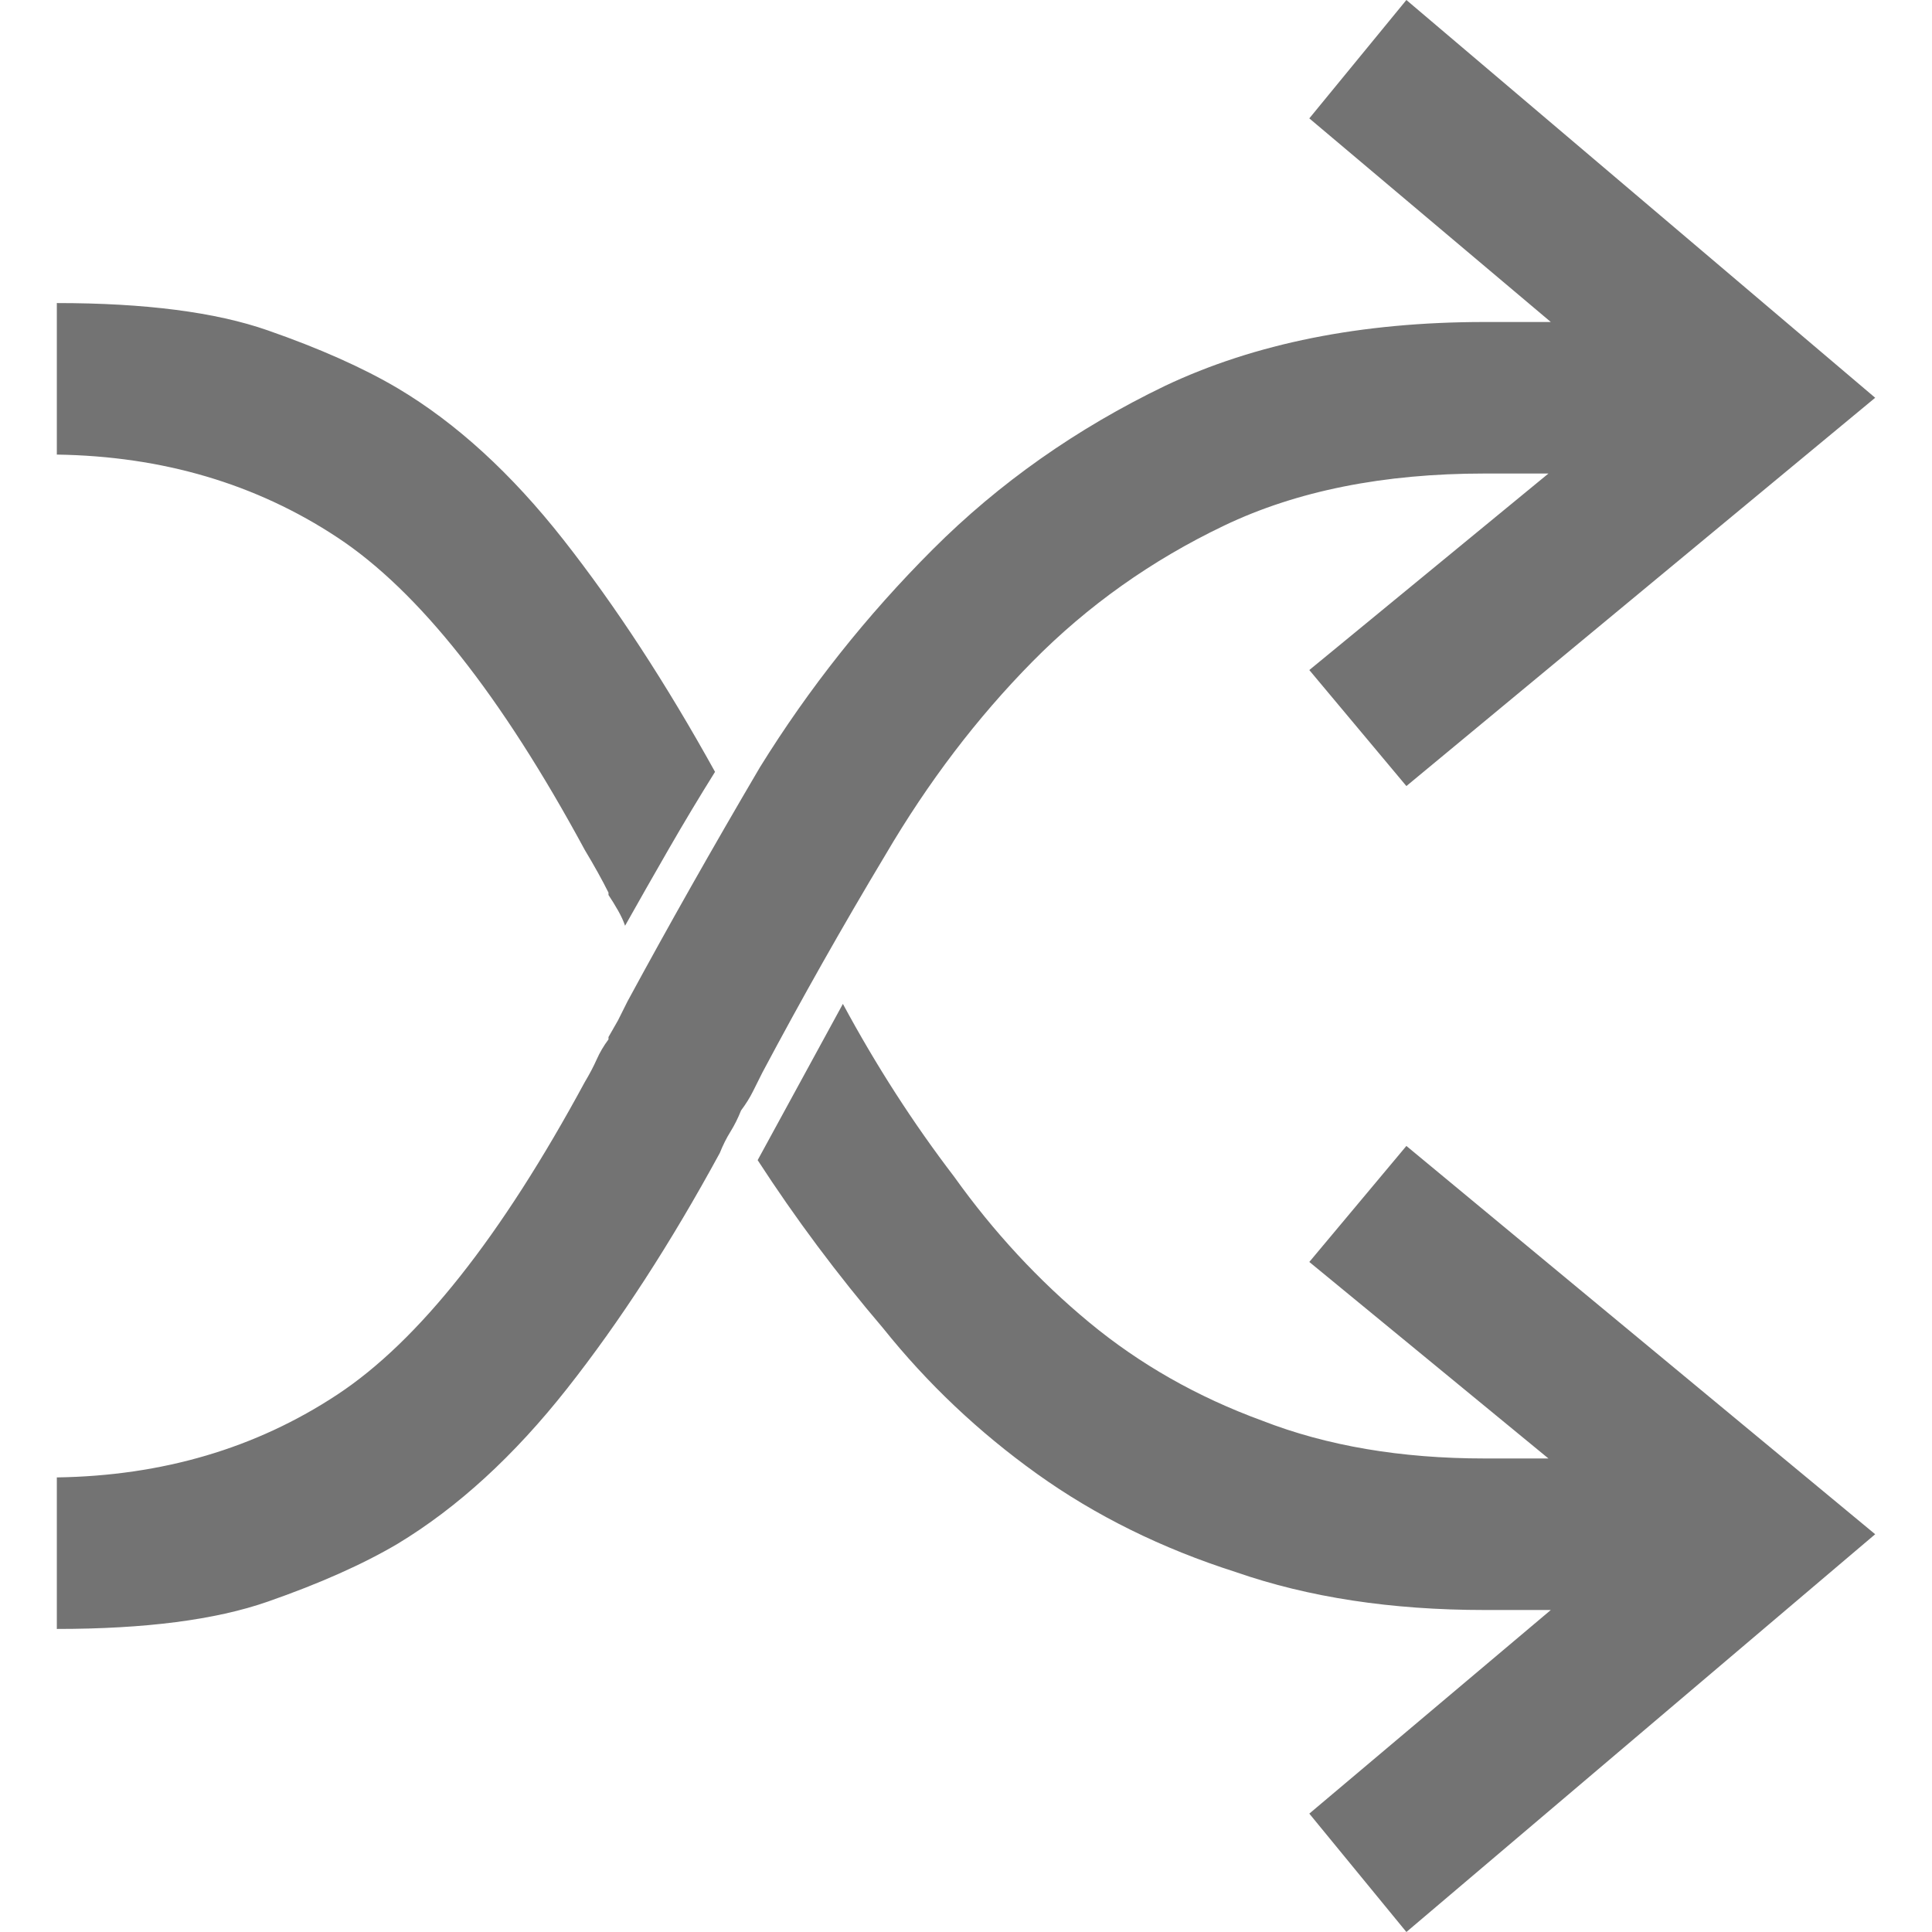 <svg width="1024" height="1024" viewBox="0 0 1024 1024" fill="none" xmlns="http://www.w3.org/2000/svg">
<path d="M786.826 250.98H820.708L693.963 355.137L745.414 416.627L993.885 210.824L745.414 -3.62396e-05L693.963 62.745L821.963 170.667H786.826C721.571 170.667 665.101 181.961 617.414 204.549C570.565 227.137 529.571 256 494.434 291.137C459.297 326.274 428.761 364.758 402.826 406.588C377.728 449.255 354.303 490.667 332.552 530.824L327.532 540.863C327.532 540.863 325.859 543.791 322.512 549.647V550.902C320.002 554.248 317.911 557.804 316.238 561.569C314.565 565.333 312.473 569.307 309.963 573.49C265.623 655.477 221.911 710.693 178.826 739.137C135.741 767.582 86.172 782.222 30.12 783.059V863.373C76.97 863.373 114.199 858.562 141.806 848.941C169.414 839.32 192.421 829.072 210.826 818.196C242.617 798.954 272.525 771.556 300.551 736C328.578 700.444 355.558 658.824 381.493 611.137C383.166 606.954 385.048 603.19 387.14 599.843C389.231 596.497 391.114 592.732 392.787 588.549C395.297 585.203 397.388 581.856 399.061 578.51L404.081 568.471C424.996 529.15 446.748 490.667 469.336 453.02C491.924 414.536 517.859 380.444 547.14 350.745C576.421 321.046 610.303 296.993 648.787 278.588C687.27 260.183 733.284 250.98 786.826 250.98ZM745.414 607.373L693.963 668.863L820.708 773.02H786.826C742.486 773.02 703.166 766.327 668.865 752.941C634.565 740.392 604.029 723.033 577.257 700.863C550.486 678.693 526.643 652.967 505.728 623.686C483.976 595.242 464.316 564.706 446.748 532.078L401.571 614.902C421.65 645.856 443.819 675.556 468.081 704C491.506 733.281 518.695 759.007 549.65 781.176C580.604 803.346 615.741 820.706 655.061 833.255C693.545 846.641 737.467 853.333 786.826 853.333H821.963L693.963 961.255L745.414 1024L993.885 813.176L745.414 607.373ZM309.963 450.51C312.473 454.693 314.774 458.667 316.865 462.431C318.957 466.196 320.839 469.752 322.512 473.098V474.353C324.185 476.863 325.859 479.582 327.532 482.51C329.205 485.438 330.46 488.157 331.297 490.667C338.826 477.281 346.565 463.686 354.512 449.882C362.46 436.078 370.617 422.484 378.983 409.098C353.048 362.248 326.277 321.255 298.669 286.118C271.061 250.98 241.78 224.209 210.826 205.804C192.421 194.928 169.414 184.68 141.806 175.059C114.199 165.438 76.97 160.627 30.12 160.627V240.941C86.172 241.778 135.741 256.418 178.826 284.863C221.911 313.307 265.623 368.523 309.963 450.51Z" fill="#737373"/>
</svg>
